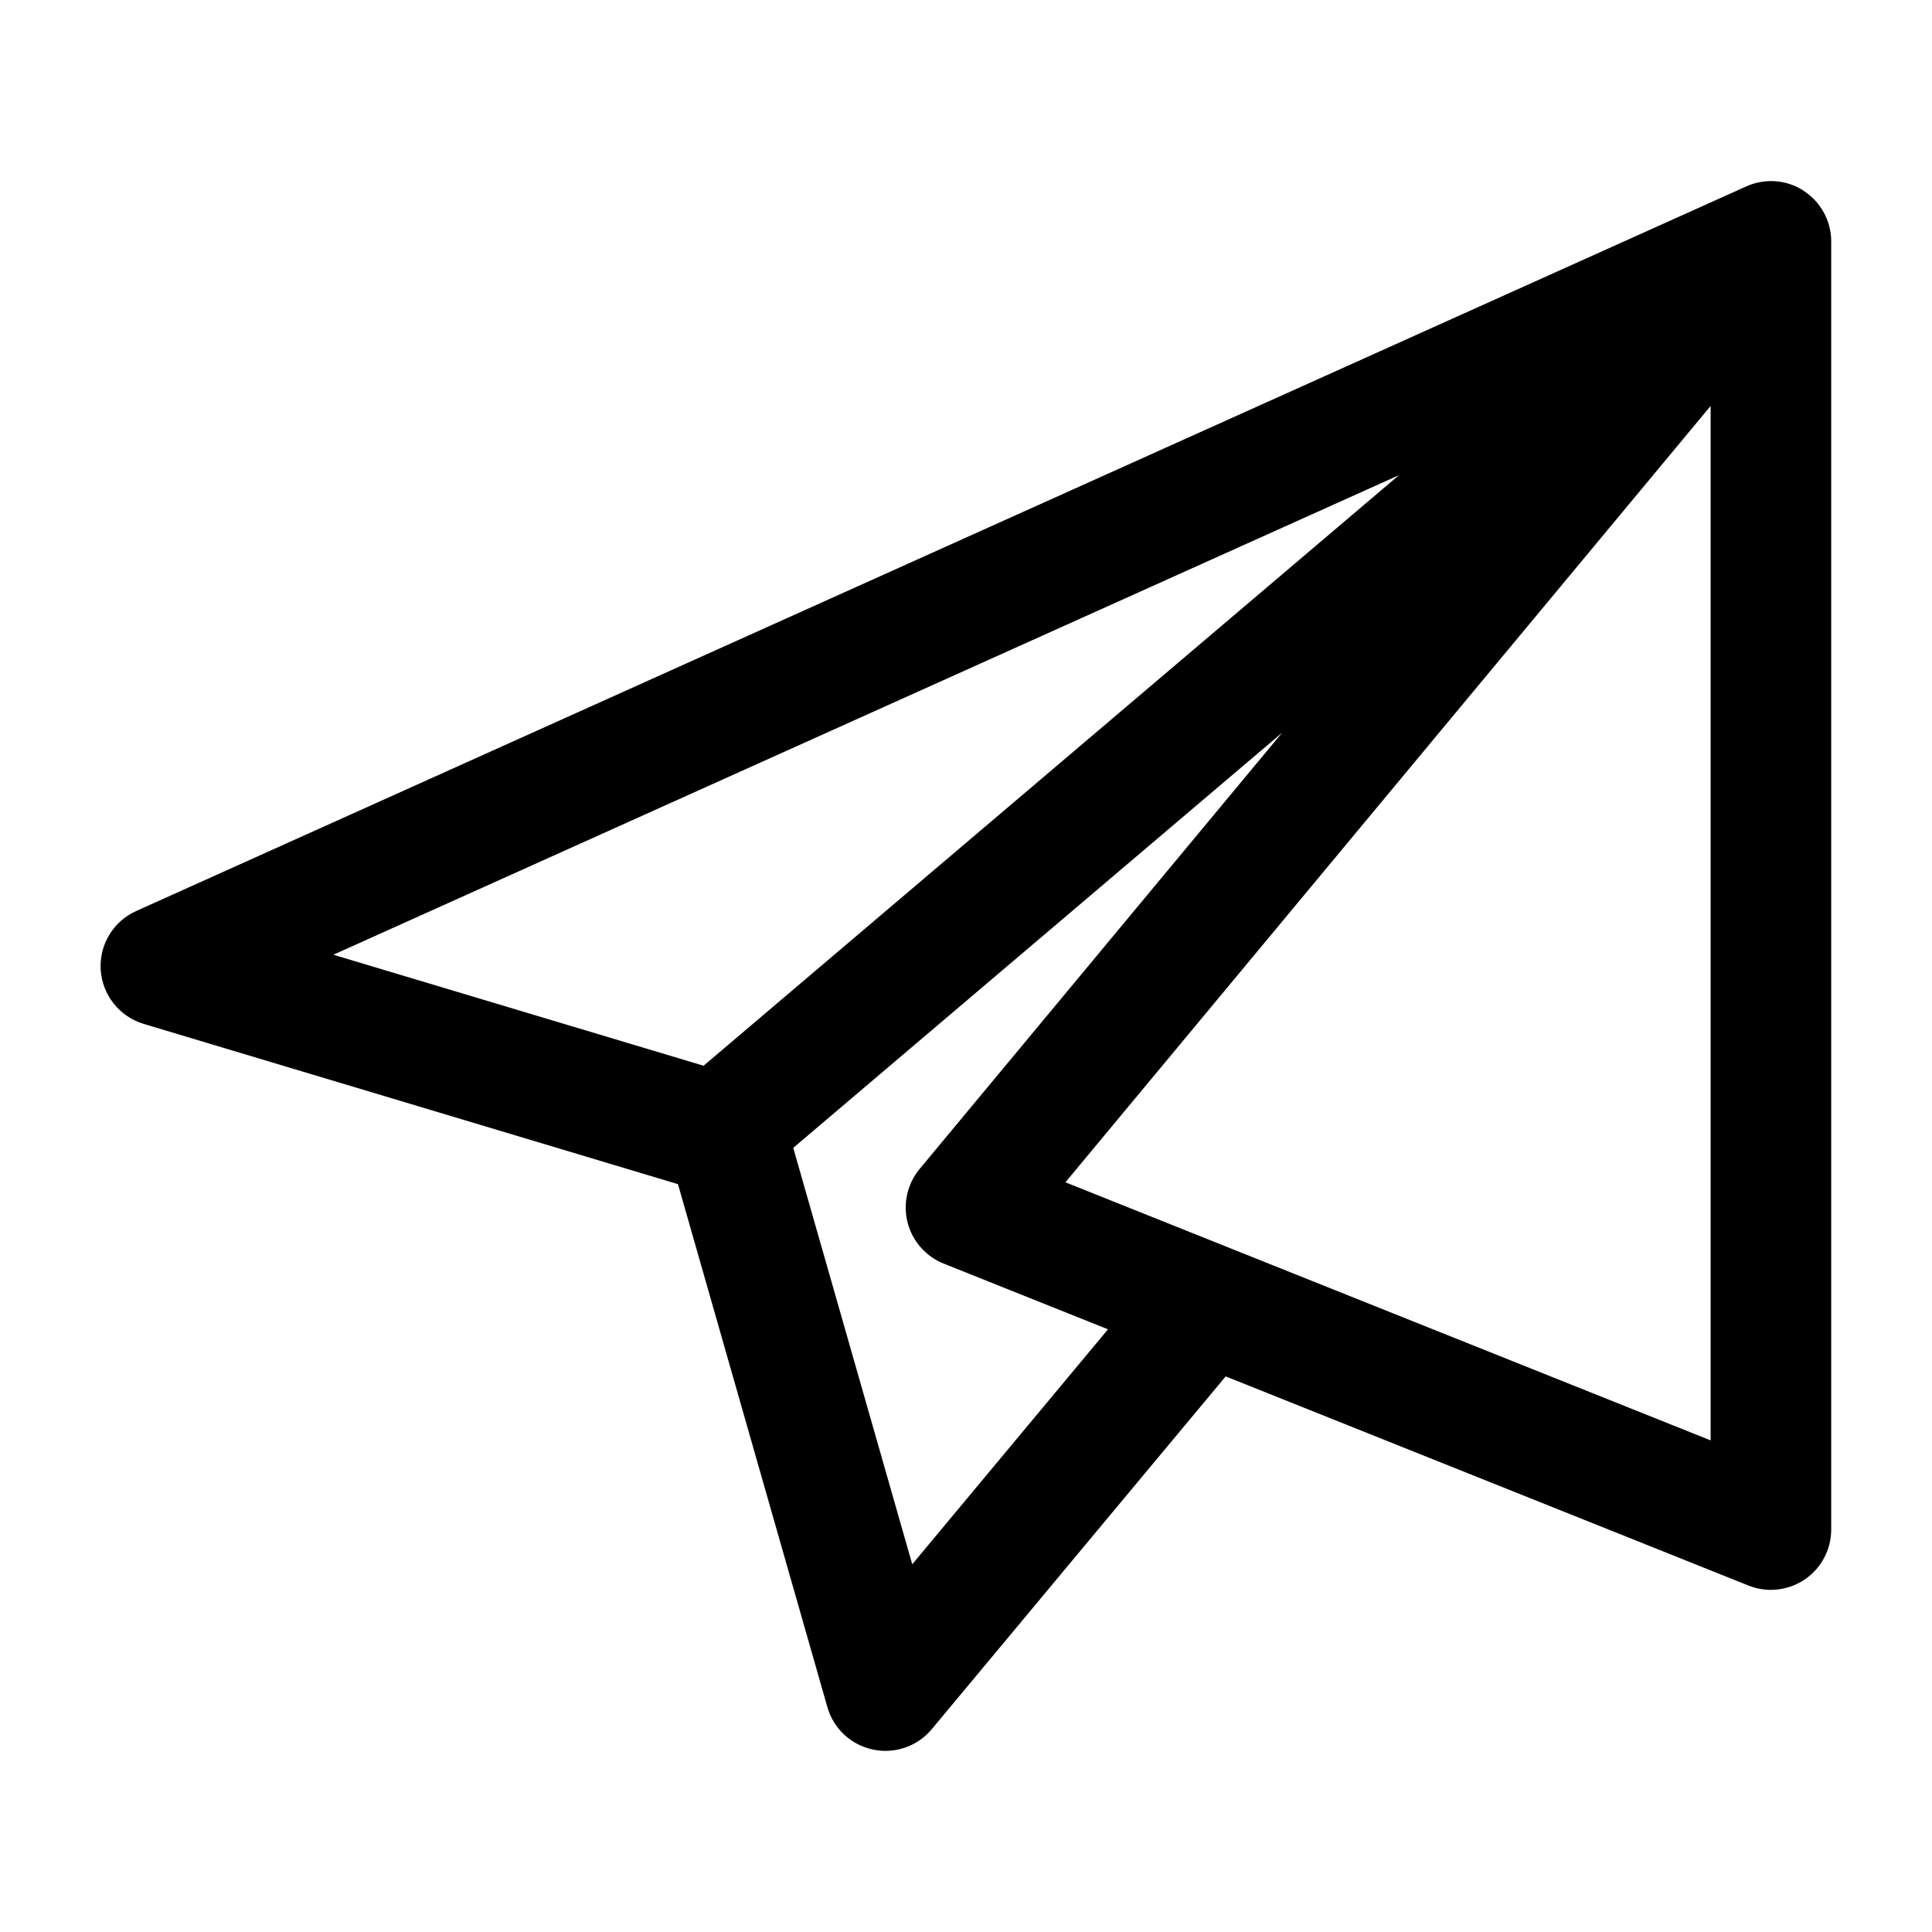 <svg xmlns="http://www.w3.org/2000/svg" id="a" width="24" height="24" viewBox="0 0 24 24"><path d="m22.407,2.37c-.212-.139-.483-.159-.715-.054L1.692,11.317c-.286.128-.461.421-.441.732.021.312.233.58.533.67l6.638,1.991,1.856,6.496c.076.268.294.471.566.527.051.012.104.017.155.017.22,0,.432-.097.576-.27l3.651-4.382,6.494,2.598c.09.036.185.054.278.054.147,0,.295-.044.421-.129.206-.14.329-.372.329-.621V3c0-.255-.129-.491-.343-.63ZM4.141,11.86l13.237-5.957-8.638,7.336-4.599-1.379Zm7.191,7.571l-1.478-5.172,6.073-5.157-4.503,5.419c-.153.185-.209.432-.15.664s.226.423.449.512l2.041.816-2.431,2.918Zm9.918-1.538l-8.015-3.206,8.015-9.644v12.85Z" stroke-width="0"></path></svg>